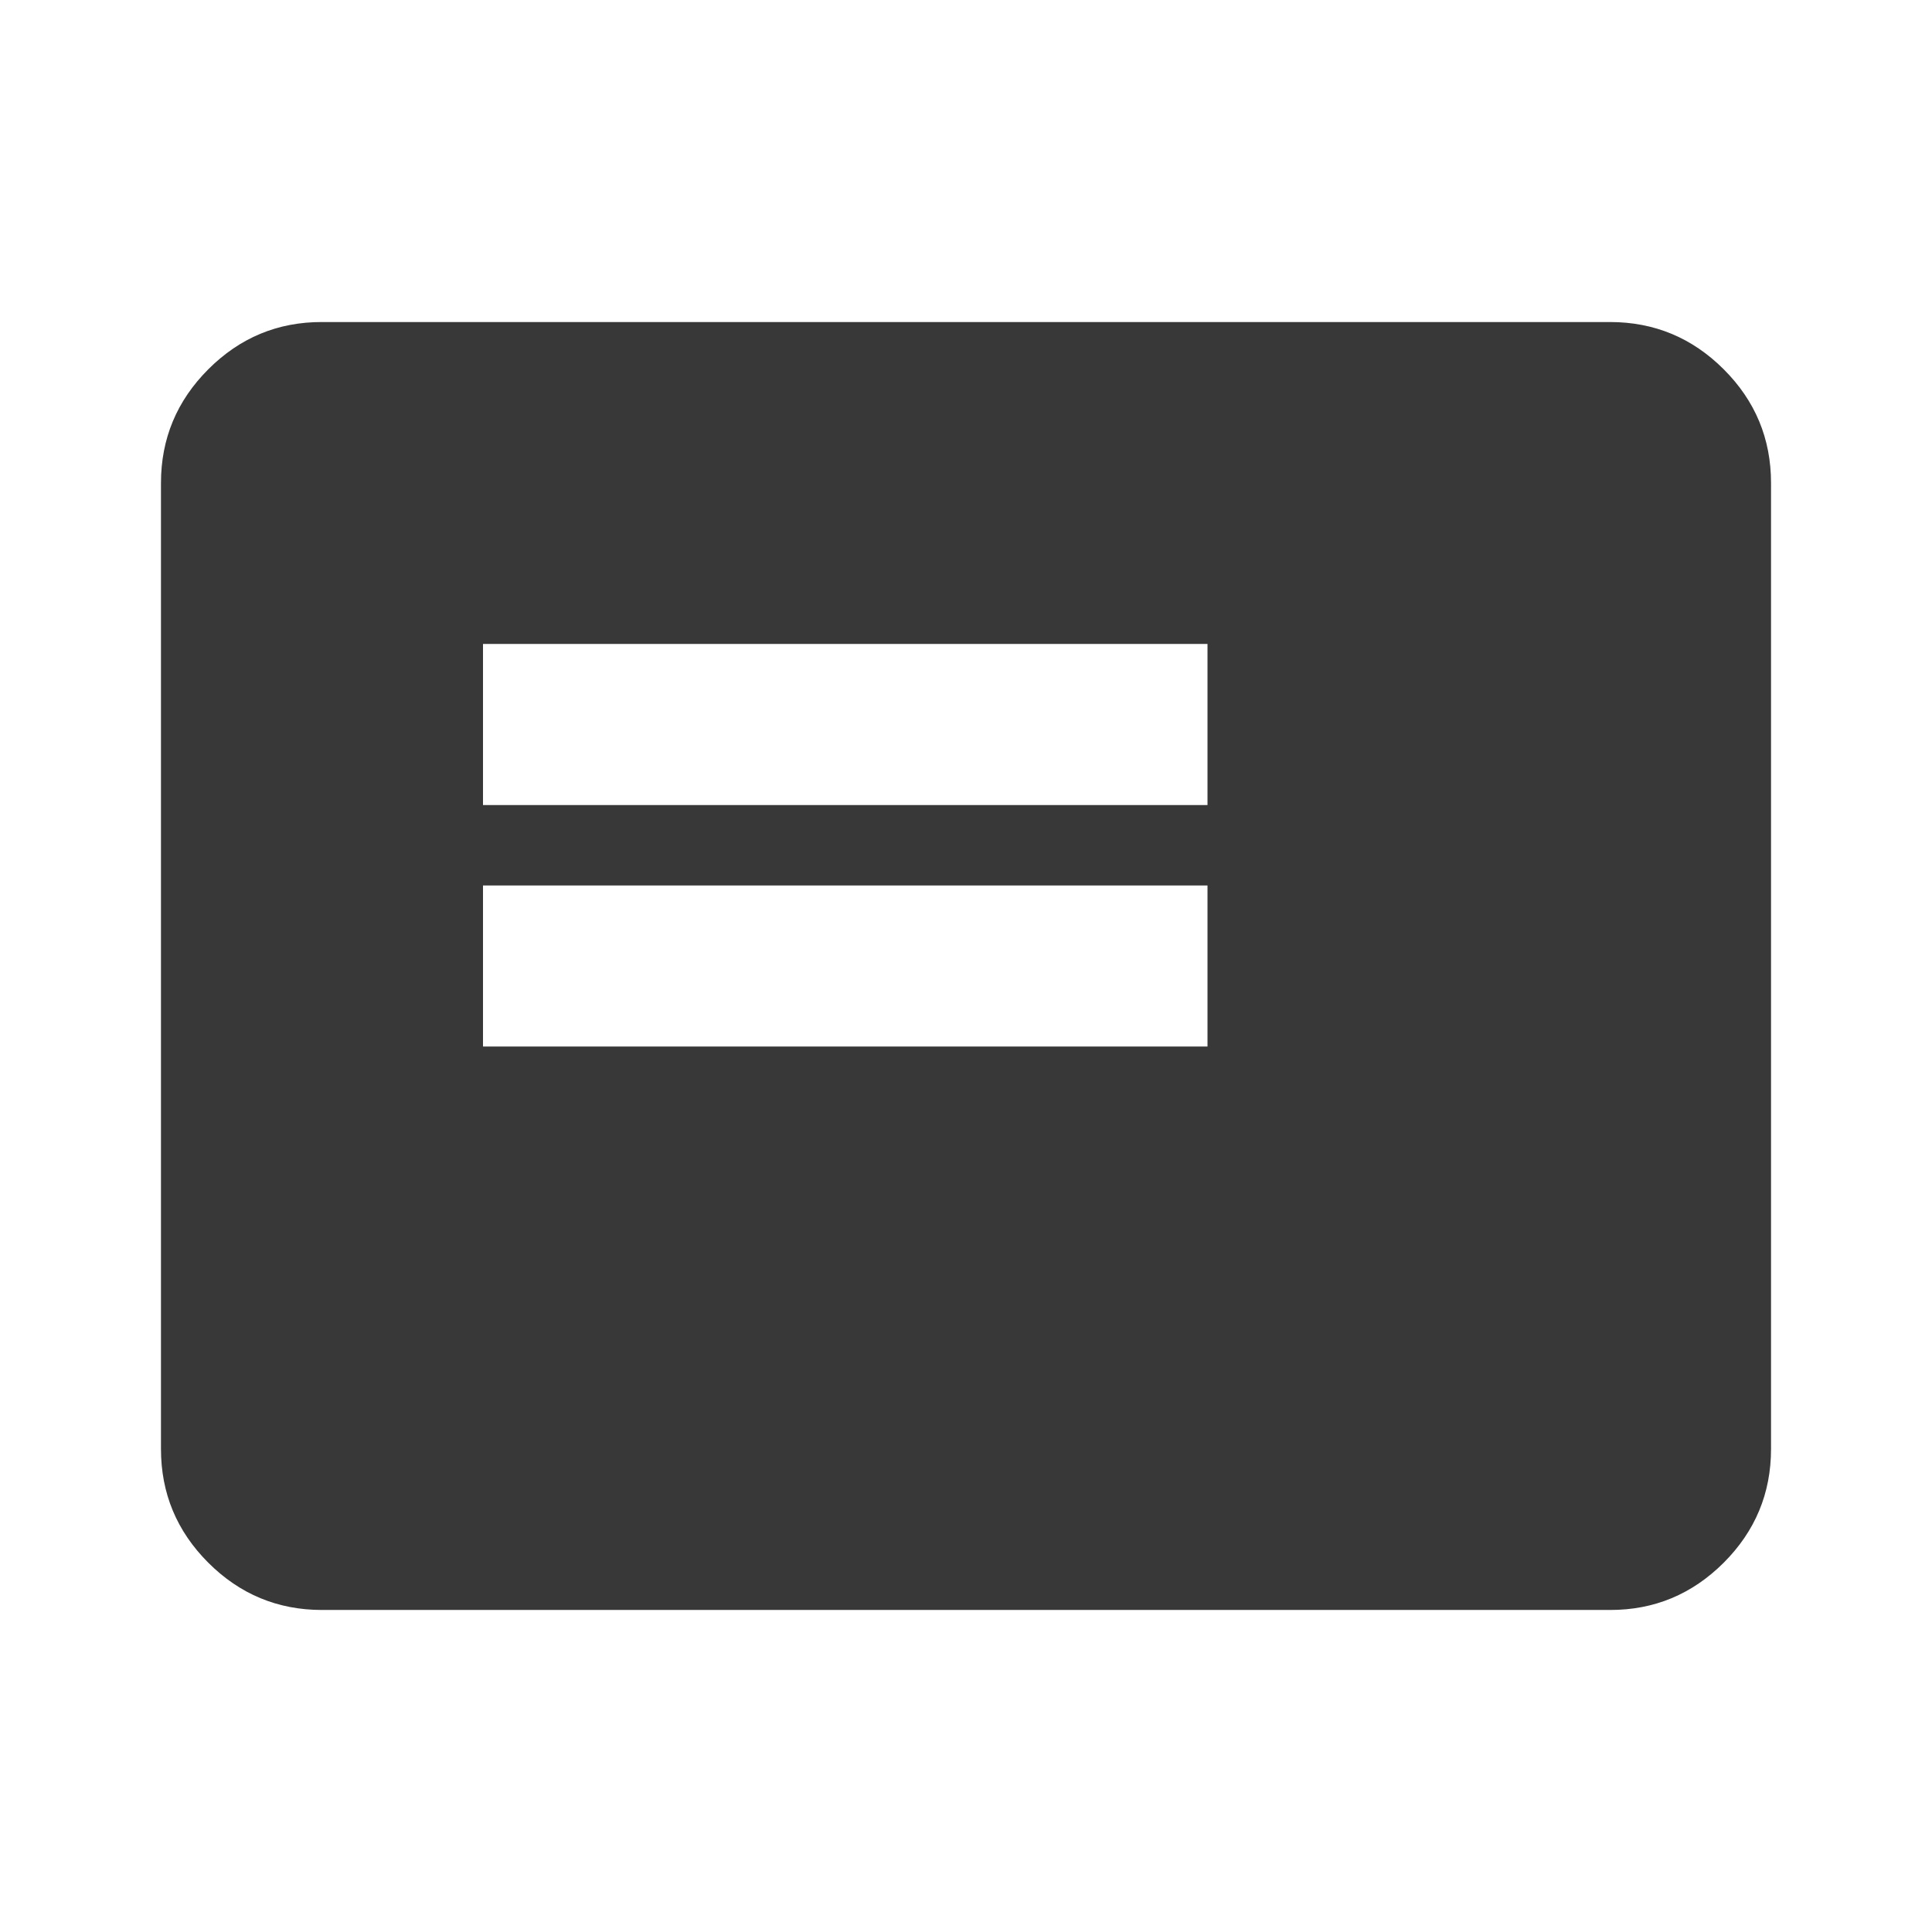 <svg width="22" height="22" viewBox="0 0 22 22" fill="none" xmlns="http://www.w3.org/2000/svg">
<path d="M5.5 11.917H13.75V10.083H5.5V11.917ZM5.5 9.167H13.75V7.333H5.5V9.167ZM3.667 18.333C3.163 18.333 2.731 18.154 2.371 17.794C2.012 17.435 1.833 17.003 1.833 16.5V5.5C1.833 4.996 2.013 4.564 2.372 4.205C2.732 3.845 3.163 3.666 3.667 3.667H18.333C18.837 3.667 19.269 3.846 19.629 4.206C19.988 4.565 20.167 4.996 20.167 5.5V16.5C20.167 17.004 19.987 17.436 19.628 17.795C19.268 18.154 18.837 18.334 18.333 18.333H3.667Z" fill="#383838"/>
</svg>
